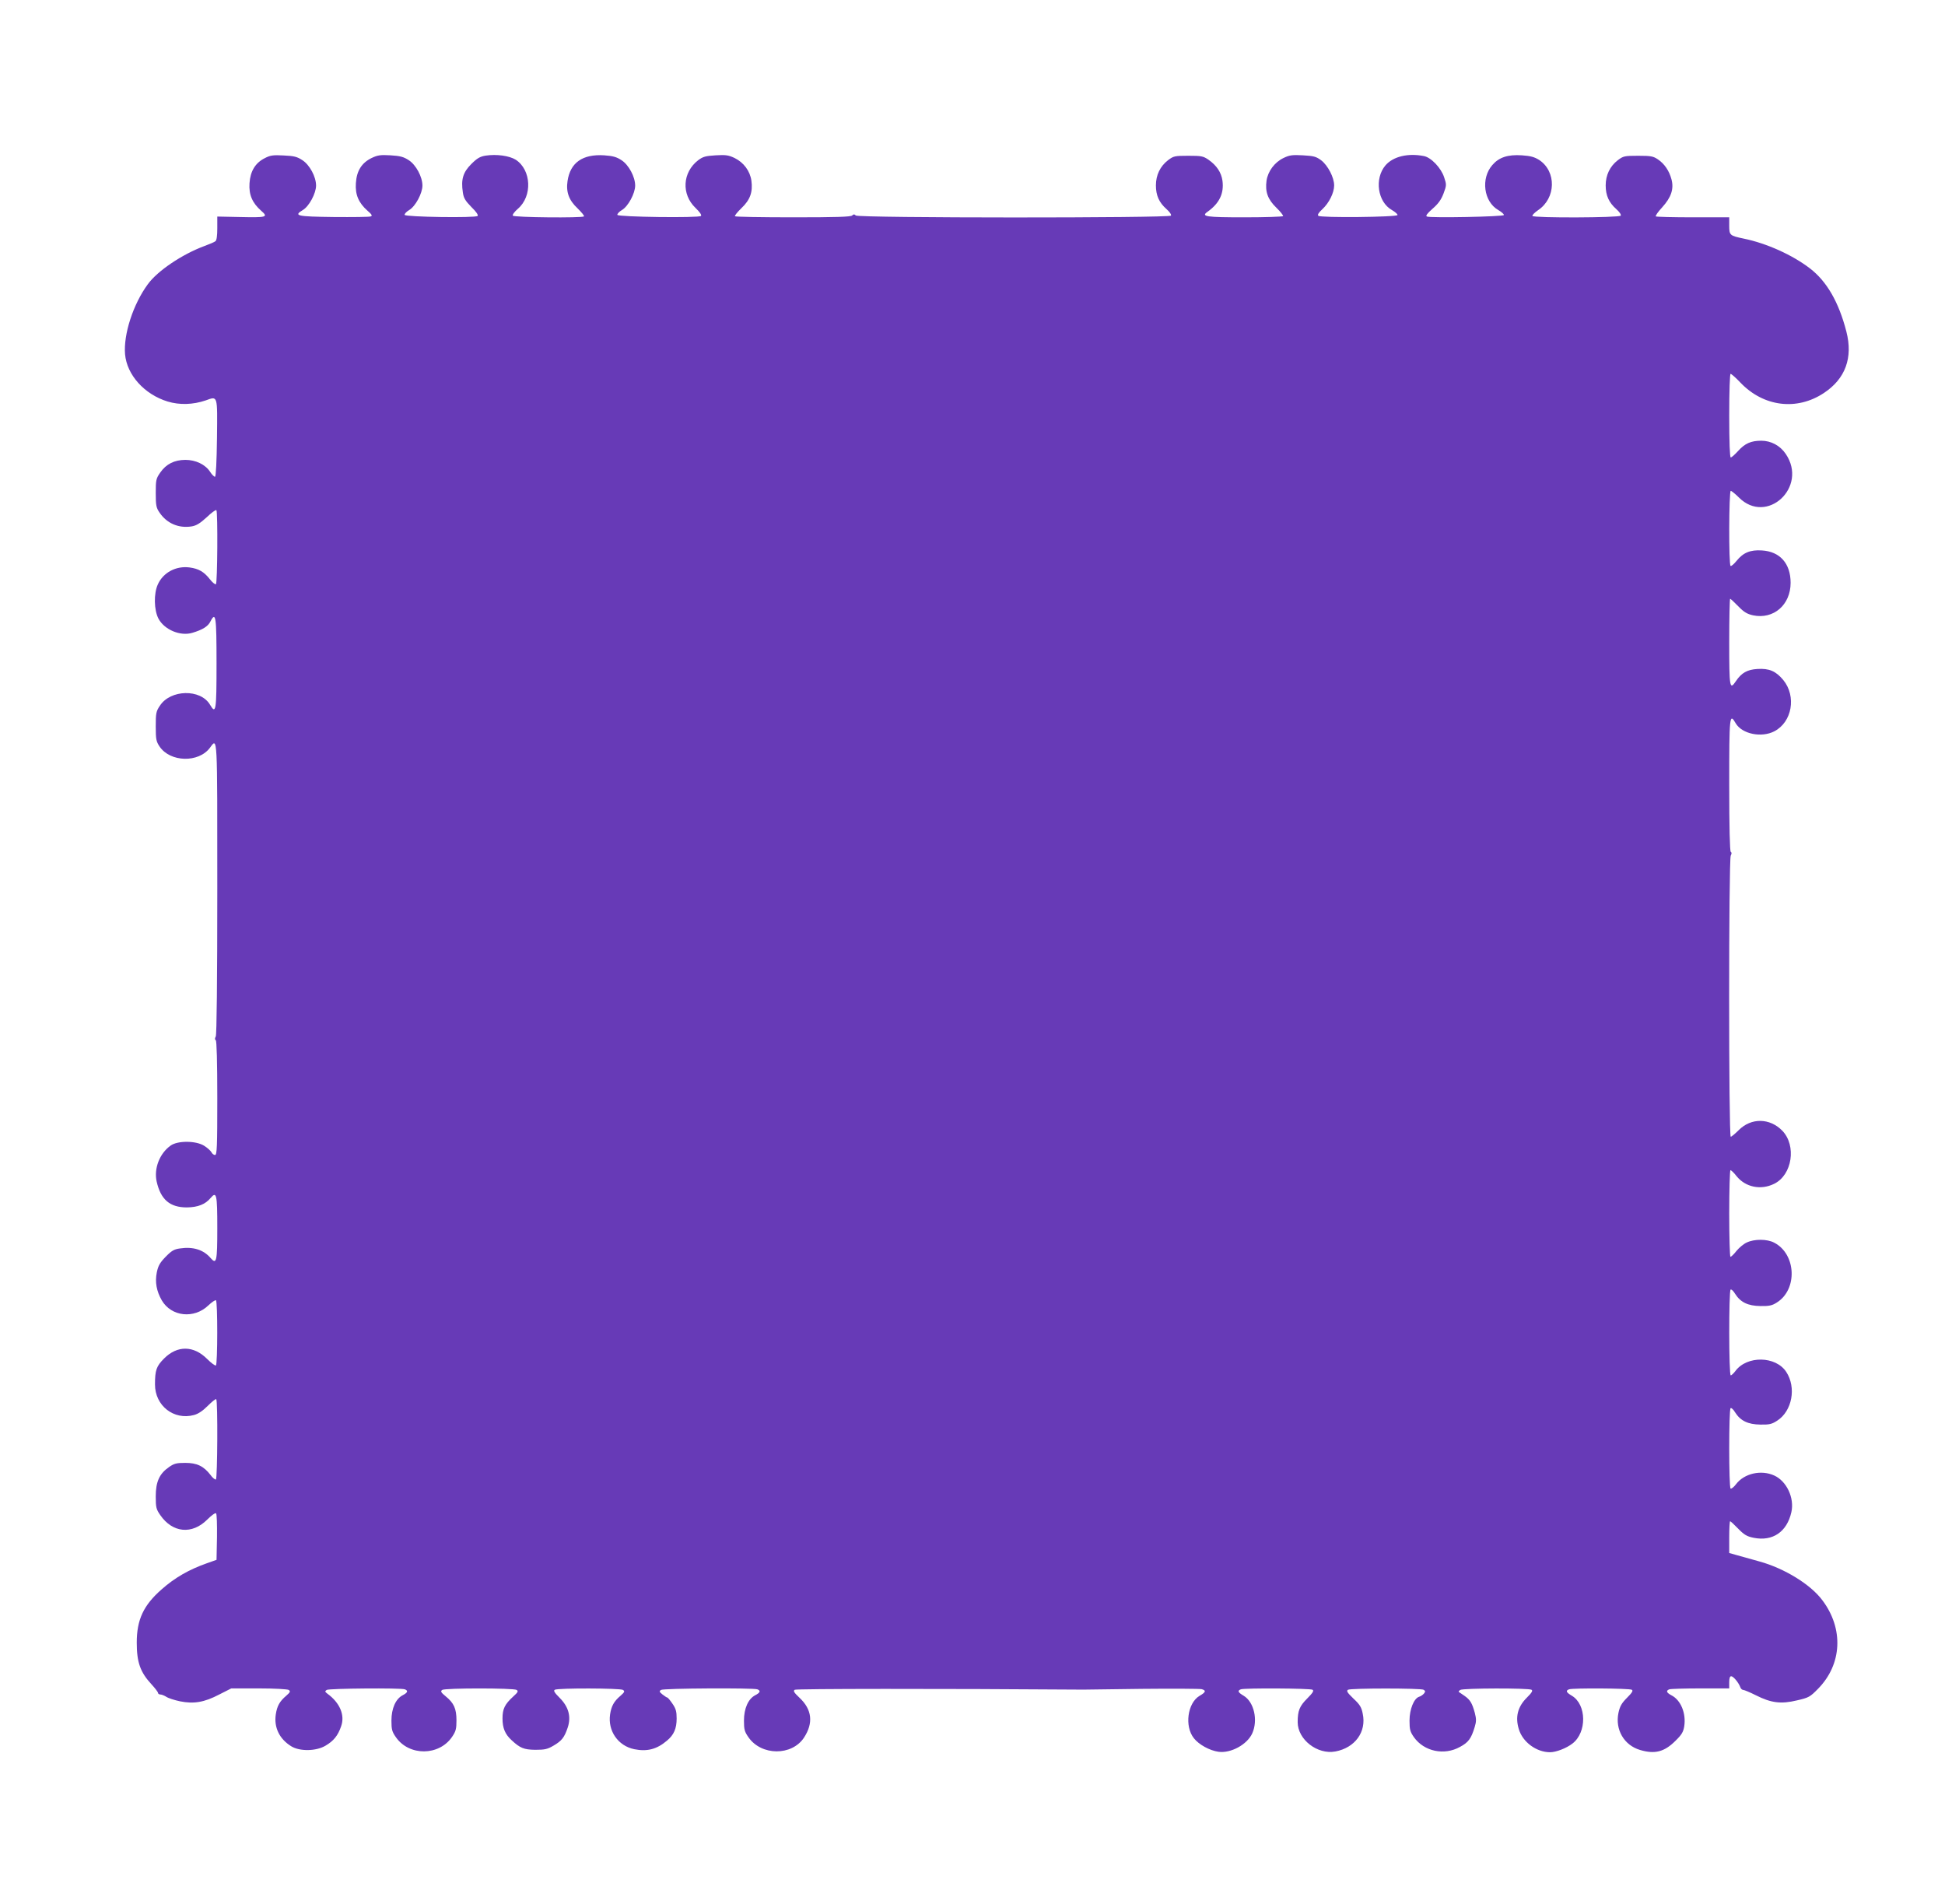 <?xml version="1.0" standalone="no"?>
<!DOCTYPE svg PUBLIC "-//W3C//DTD SVG 20010904//EN"
 "http://www.w3.org/TR/2001/REC-SVG-20010904/DTD/svg10.dtd">
<svg version="1.0" xmlns="http://www.w3.org/2000/svg"
 width="1280pt" height="1253pt" viewBox="0 0 1280 1253"
 preserveAspectRatio="xMidYMid meet">
<g transform="translate(0,1253) scale(0.1,-0.1)"
fill="#673ab7" stroke="none">
<path d="M1742 11489 c-62 -31 -95 -86 -100 -165 -5 -75 18 -129 77 -181 48
-42 38 -45 -143 -41 l-146 3 0 -76 c0 -49 -4 -80 -12 -86 -7 -6 -40 -20 -73
-32 -146 -54 -308 -163 -372 -251 -97 -132 -161 -330 -150 -461 12 -136 127
-264 280 -311 79 -24 167 -21 250 7 81 29 78 39 75 -246 -2 -157 -7 -254 -13
-256 -5 -1 -20 13 -32 32 -32 49 -95 79 -164 79 -72 -1 -125 -27 -164 -83 -28
-40 -30 -49 -30 -135 0 -82 3 -97 25 -129 48 -71 125 -104 210 -91 32 5 56 20
100 60 31 30 60 51 64 47 10 -10 7 -481 -3 -487 -5 -4 -24 12 -41 34 -38 48
-73 68 -132 76 -89 12 -174 -33 -209 -111 -28 -60 -26 -169 4 -226 39 -73 144
-117 223 -93 67 20 103 42 119 75 35 67 40 35 40 -276 0 -315 -4 -338 -43
-272 -62 105 -260 101 -330 -7 -25 -37 -27 -50 -27 -136 0 -85 3 -99 25 -132
70 -104 257 -109 332 -8 50 68 48 99 48 -926 0 -619 -4 -962 -10 -974 -7 -13
-7 -21 0 -25 6 -4 10 -141 10 -381 0 -322 -2 -374 -15 -374 -8 0 -19 8 -24 19
-6 10 -27 29 -48 42 -55 34 -174 34 -220 1 -73 -52 -111 -151 -92 -237 27
-119 87 -170 199 -170 72 1 121 20 156 62 39 46 44 25 44 -197 0 -222 -5 -243
-44 -198 -47 55 -116 76 -202 63 -38 -5 -55 -15 -94 -55 -38 -39 -49 -59 -58
-102 -13 -65 -2 -124 33 -185 63 -107 212 -123 306 -33 23 22 46 37 50 34 12
-7 11 -421 0 -429 -5 -3 -31 16 -58 43 -89 89 -196 90 -283 3 -51 -51 -60 -77
-60 -171 0 -140 124 -237 257 -201 29 8 58 28 91 61 27 27 52 47 55 43 11 -10
8 -521 -2 -528 -5 -3 -22 10 -36 30 -45 58 -89 79 -166 79 -57 0 -73 -4 -106
-27 -64 -44 -88 -97 -88 -193 0 -74 3 -85 30 -124 81 -117 209 -129 309 -29
28 28 53 46 58 41 5 -5 7 -75 6 -157 l-3 -149 -65 -23 c-116 -41 -209 -94
-296 -171 -120 -105 -164 -200 -164 -351 0 -129 23 -194 96 -273 24 -26 44
-52 44 -58 0 -5 7 -10 15 -10 9 0 26 -7 39 -15 13 -9 53 -22 91 -30 90 -18
159 -7 258 45 l79 40 181 0 c104 0 188 -5 197 -10 13 -9 10 -15 -16 -38 -44
-37 -61 -69 -69 -123 -13 -86 24 -162 102 -210 55 -34 163 -33 225 4 53 31 82
66 103 128 26 73 -8 154 -90 214 -17 13 -18 16 -5 25 16 10 487 14 514 4 24
-9 19 -22 -14 -39 -46 -24 -74 -87 -74 -167 0 -59 4 -73 30 -110 87 -124 283
-123 369 3 25 37 29 52 29 109 0 77 -17 114 -71 158 -32 26 -35 33 -23 42 19
13 470 13 490 0 12 -8 9 -15 -21 -42 -58 -53 -72 -83 -72 -146 0 -63 17 -104
60 -143 56 -52 81 -62 156 -63 62 0 80 4 119 27 55 32 72 54 94 119 24 72 6
137 -53 196 -34 34 -42 47 -32 53 20 12 431 11 449 -1 13 -9 10 -15 -16 -38
-44 -37 -61 -69 -69 -123 -16 -108 52 -207 159 -229 84 -17 148 -1 215 56 46
38 64 80 64 146 0 46 -5 65 -28 98 -15 22 -30 40 -34 40 -3 0 -17 9 -31 20
-21 17 -23 21 -10 30 16 11 607 14 634 4 24 -9 19 -22 -14 -39 -46 -24 -74
-87 -74 -167 0 -59 4 -73 30 -110 85 -122 285 -123 365 -2 63 96 53 185 -29
262 -37 35 -43 45 -32 53 12 7 937 8 1900 1 8 0 182 2 385 5 204 2 380 1 393
-2 31 -8 28 -20 -14 -44 -79 -47 -100 -200 -37 -279 33 -42 104 -81 162 -89
81 -11 188 47 222 121 39 87 12 207 -57 248 -37 22 -42 33 -18 42 24 9 457 7
472 -3 10 -6 2 -20 -35 -57 -51 -51 -63 -81 -63 -156 0 -114 129 -215 248
-193 129 24 206 129 180 249 -8 42 -19 60 -61 99 -40 39 -48 50 -36 58 18 11
480 11 498 0 12 -8 12 -12 2 -25 -7 -8 -21 -18 -32 -21 -34 -11 -63 -82 -63
-157 0 -59 4 -73 29 -109 67 -94 199 -122 303 -64 56 30 74 55 97 131 11 36
11 53 1 92 -18 66 -31 87 -68 113 -18 12 -35 24 -38 26 -2 2 2 8 10 13 19 12
450 13 469 1 10 -6 2 -19 -32 -53 -59 -59 -76 -126 -52 -205 25 -86 116 -153
206 -153 39 0 107 26 147 57 96 73 94 257 -4 315 -37 22 -42 33 -18 42 24 9
397 7 413 -3 10 -6 2 -19 -32 -53 -36 -36 -47 -57 -56 -99 -23 -110 37 -213
142 -244 97 -29 160 -13 233 60 42 41 52 59 58 96 13 86 -23 173 -85 204 -32
17 -37 30 -13 39 9 3 101 6 205 6 l189 0 0 40 c0 26 4 40 13 40 14 0 49 -42
60 -72 3 -10 12 -18 19 -18 7 0 45 -16 83 -35 101 -51 166 -59 270 -34 79 18
87 23 140 77 158 161 169 395 28 582 -77 104 -250 210 -413 255 -52 15 -119
33 -147 41 l-53 15 0 104 c0 58 3 105 6 105 3 0 27 -22 53 -49 39 -40 57 -51
102 -60 125 -25 219 39 248 169 21 93 -31 204 -113 241 -86 39 -197 14 -251
-57 -14 -19 -31 -32 -36 -29 -12 8 -12 522 0 529 5 4 19 -9 30 -28 35 -55 84
-79 166 -80 60 -1 76 3 111 26 98 63 127 218 59 321 -69 105 -258 108 -334 6
-12 -16 -26 -29 -31 -29 -13 0 -13 557 -1 564 5 4 19 -9 30 -28 35 -55 84 -79
166 -80 57 -1 77 3 108 23 138 86 128 319 -17 394 -47 25 -131 25 -181 1 -20
-9 -50 -34 -67 -55 -17 -22 -35 -39 -40 -39 -4 0 -8 128 -8 285 0 157 4 285 8
285 5 0 23 -17 40 -39 59 -73 159 -94 247 -51 120 58 149 252 54 350 -82 84
-204 86 -286 4 -24 -24 -48 -44 -53 -44 -14 0 -14 1825 0 1850 7 13 7 21 0 25
-6 4 -10 161 -10 441 0 459 2 475 43 404 42 -70 169 -96 254 -52 117 61 146
230 59 337 -49 59 -93 78 -171 73 -66 -4 -104 -25 -141 -80 -41 -61 -44 -45
-44 257 0 157 3 285 6 285 3 0 27 -22 53 -49 38 -39 58 -51 98 -60 135 -28
247 69 247 214 0 127 -70 206 -189 213 -76 5 -123 -14 -167 -69 -17 -21 -35
-36 -39 -33 -13 7 -11 494 1 494 5 0 29 -19 53 -43 184 -185 457 68 309 286
-37 55 -97 87 -161 87 -68 0 -108 -18 -153 -68 -21 -23 -42 -42 -48 -42 -6 0
-10 98 -10 275 0 163 4 275 9 275 5 0 35 -26 65 -58 152 -159 371 -186 549
-68 142 94 192 232 148 404 -50 194 -129 331 -240 416 -116 89 -285 165 -436
196 -91 19 -95 22 -95 85 l0 55 -238 0 c-131 0 -242 3 -245 6 -4 4 15 31 42
60 59 65 78 121 61 184 -15 56 -46 102 -89 131 -31 21 -46 24 -130 24 -91 0
-98 -2 -134 -29 -52 -40 -80 -98 -80 -166 0 -66 21 -113 70 -156 20 -18 33
-36 29 -43 -9 -14 -572 -16 -581 -2 -3 5 14 22 37 38 118 79 122 254 8 330
-32 20 -56 27 -115 31 -92 6 -150 -13 -194 -64 -77 -88 -57 -241 39 -296 22
-13 38 -27 37 -33 -4 -11 -480 -20 -506 -10 -11 4 0 19 36 51 38 33 57 59 73
101 20 54 20 58 4 106 -20 62 -86 131 -133 140 -106 21 -204 -3 -254 -62 -73
-87 -51 -240 43 -293 22 -13 38 -27 37 -33 -5 -14 -507 -19 -521 -5 -7 7 2 21
27 44 43 40 77 107 77 156 0 52 -41 131 -85 165 -34 25 -49 29 -121 33 -70 4
-89 1 -128 -18 -58 -28 -102 -87 -111 -149 -10 -73 8 -123 65 -178 27 -26 46
-51 44 -55 -3 -4 -117 -8 -254 -8 -253 0 -288 5 -244 36 79 56 110 121 99 205
-8 55 -38 100 -92 138 -35 24 -47 26 -133 26 -90 0 -97 -2 -133 -29 -52 -40
-80 -98 -80 -166 0 -66 21 -113 70 -156 20 -18 33 -36 29 -43 -11 -16 -2057
-16 -2074 1 -9 9 -15 9 -24 0 -9 -9 -109 -12 -388 -12 -207 0 -380 3 -383 7
-4 3 15 27 42 53 58 55 76 106 66 181 -9 64 -51 120 -110 149 -40 19 -58 22
-125 18 -67 -4 -84 -9 -115 -32 -104 -80 -112 -224 -18 -314 28 -27 42 -47 36
-53 -14 -14 -545 -7 -550 7 -2 6 11 21 30 32 41 24 87 110 87 161 0 57 -42
136 -90 167 -32 21 -56 28 -114 32 -142 9 -223 -48 -241 -169 -11 -72 9 -127
66 -180 26 -26 46 -49 42 -53 -11 -11 -461 -7 -468 5 -4 6 11 26 33 45 97 83
89 256 -14 323 -42 26 -125 38 -198 27 -37 -6 -56 -17 -95 -56 -54 -54 -68
-101 -55 -186 5 -37 16 -55 56 -96 32 -31 47 -53 41 -59 -14 -14 -475 -7 -480
7 -2 6 11 21 30 32 41 24 87 110 87 161 0 57 -42 136 -90 167 -34 22 -55 28
-120 32 -67 4 -85 1 -125 -18 -65 -32 -98 -84 -103 -166 -5 -75 18 -129 77
-181 28 -24 33 -33 21 -37 -9 -4 -118 -5 -244 -4 -244 3 -266 8 -203 46 41 24
87 110 87 161 0 58 -42 136 -90 167 -35 23 -55 28 -123 31 -70 4 -89 1 -125
-18z"/>
</g>
</svg>
